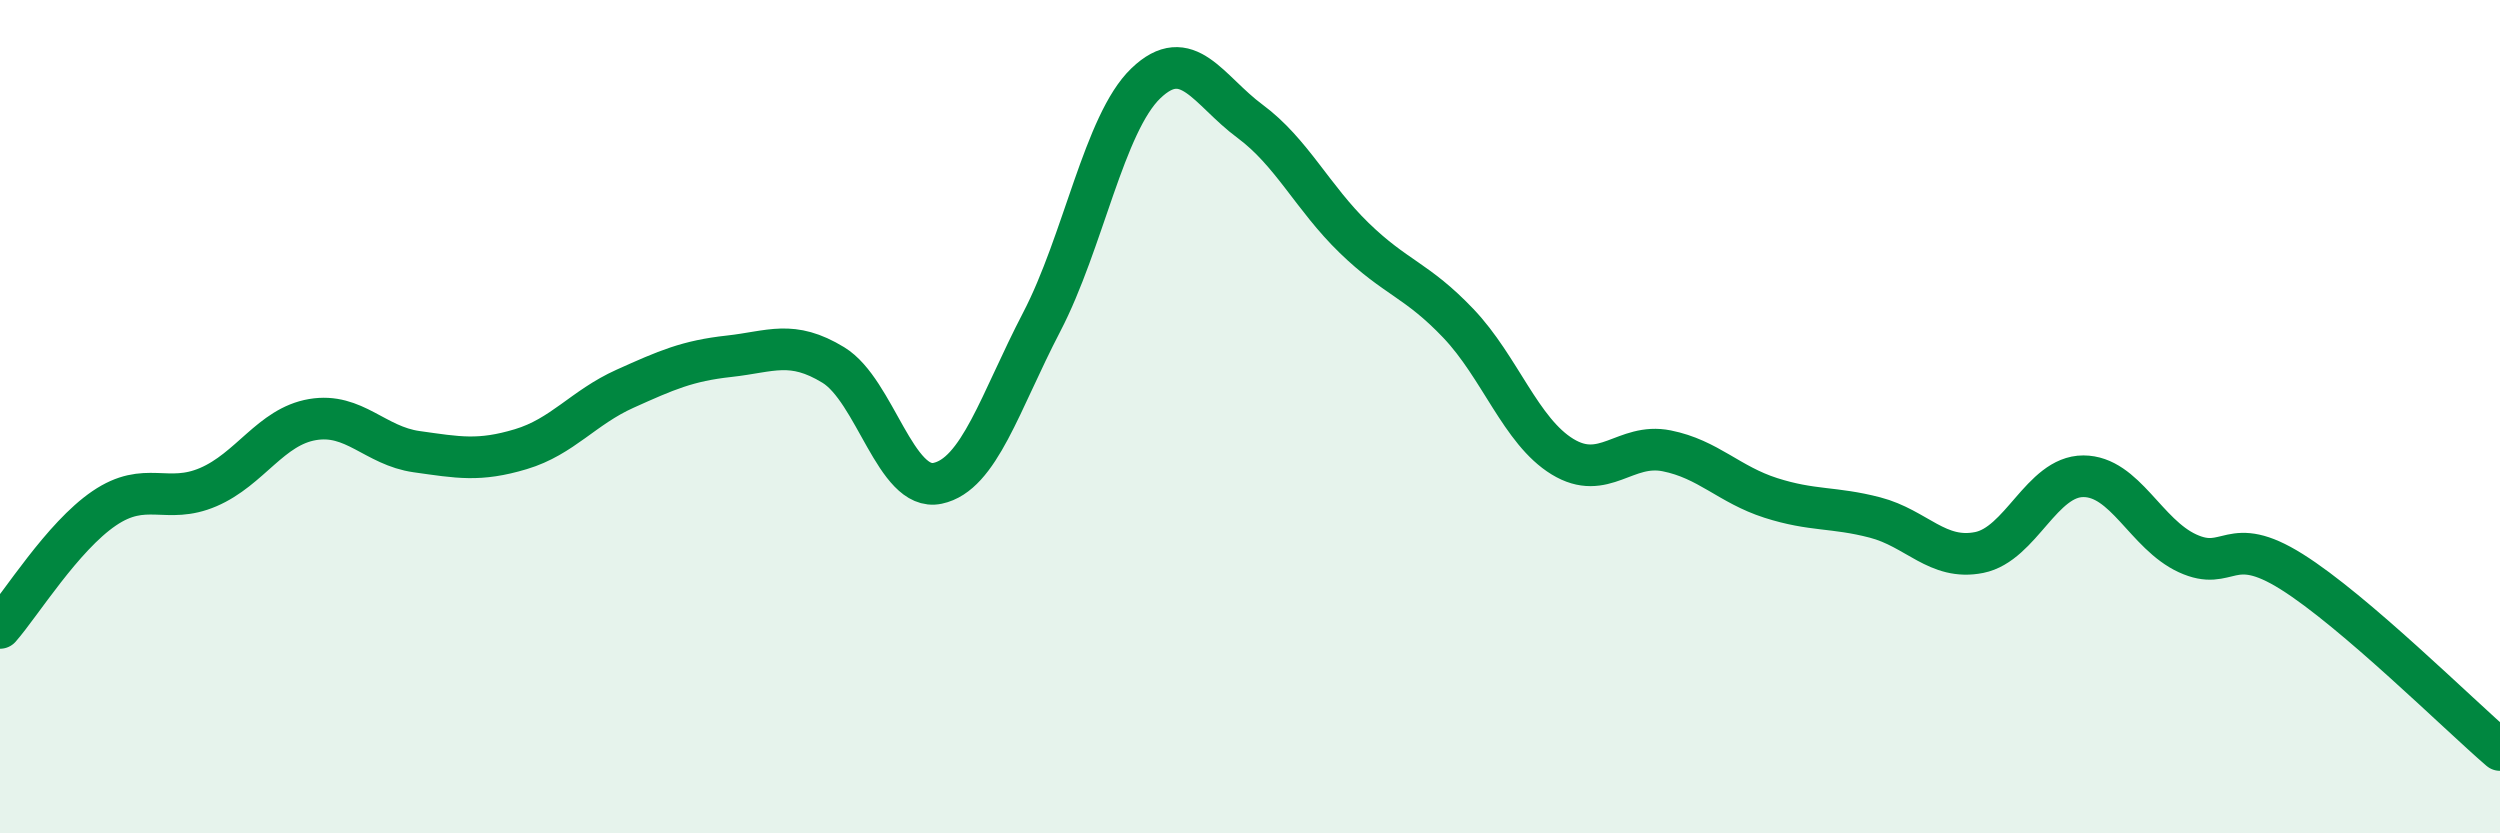 
    <svg width="60" height="20" viewBox="0 0 60 20" xmlns="http://www.w3.org/2000/svg">
      <path
        d="M 0,15.07 C 0.5,14.5 1.5,12.88 2.5,12.2 C 3.5,11.52 4,12.12 5,11.69 C 6,11.26 6.5,10.24 7.5,10.07 C 8.5,9.9 9,10.7 10,10.84 C 11,10.98 11.5,11.08 12.5,10.78 C 13.5,10.48 14,9.78 15,9.33 C 16,8.88 16.5,8.66 17.5,8.55 C 18.5,8.44 19,8.15 20,8.76 C 21,9.37 21.5,11.81 22.5,11.6 C 23.5,11.39 24,9.65 25,7.73 C 26,5.81 26.5,2.96 27.5,2 C 28.5,1.04 29,2.17 30,2.91 C 31,3.65 31.5,4.74 32.5,5.71 C 33.5,6.68 34,6.71 35,7.76 C 36,8.81 36.5,10.35 37.5,10.96 C 38.5,11.57 39,10.62 40,10.82 C 41,11.02 41.5,11.63 42.5,11.95 C 43.5,12.27 44,12.16 45,12.42 C 46,12.68 46.5,13.46 47.5,13.26 C 48.5,13.06 49,11.43 50,11.43 C 51,11.43 51.5,12.82 52.5,13.28 C 53.5,13.74 53.5,12.78 55,13.72 C 56.5,14.66 59,17.14 60,18L60 20L0 20Z"
        fill="#008740"
        opacity="0.1"
        stroke-linecap="round"
        stroke-linejoin="round"
      />
      <path
        d="M 0,15.07 C 0.5,14.5 1.5,12.88 2.5,12.2 C 3.5,11.52 4,12.12 5,11.69 C 6,11.26 6.5,10.24 7.5,10.07 C 8.5,9.9 9,10.7 10,10.84 C 11,10.98 11.5,11.08 12.5,10.78 C 13.5,10.48 14,9.78 15,9.33 C 16,8.88 16.5,8.66 17.5,8.55 C 18.5,8.44 19,8.15 20,8.76 C 21,9.37 21.5,11.81 22.5,11.6 C 23.5,11.39 24,9.65 25,7.73 C 26,5.81 26.5,2.96 27.5,2 C 28.5,1.04 29,2.17 30,2.91 C 31,3.65 31.5,4.74 32.5,5.71 C 33.5,6.68 34,6.71 35,7.76 C 36,8.81 36.5,10.35 37.5,10.96 C 38.5,11.57 39,10.62 40,10.82 C 41,11.02 41.5,11.63 42.5,11.95 C 43.5,12.27 44,12.16 45,12.42 C 46,12.68 46.5,13.46 47.5,13.26 C 48.5,13.06 49,11.43 50,11.43 C 51,11.43 51.5,12.82 52.5,13.28 C 53.5,13.74 53.5,12.78 55,13.72 C 56.5,14.66 59,17.14 60,18"
        stroke="#008740"
        stroke-width="1"
        fill="none"
        stroke-linecap="round"
        stroke-linejoin="round"
      />
    </svg>
  